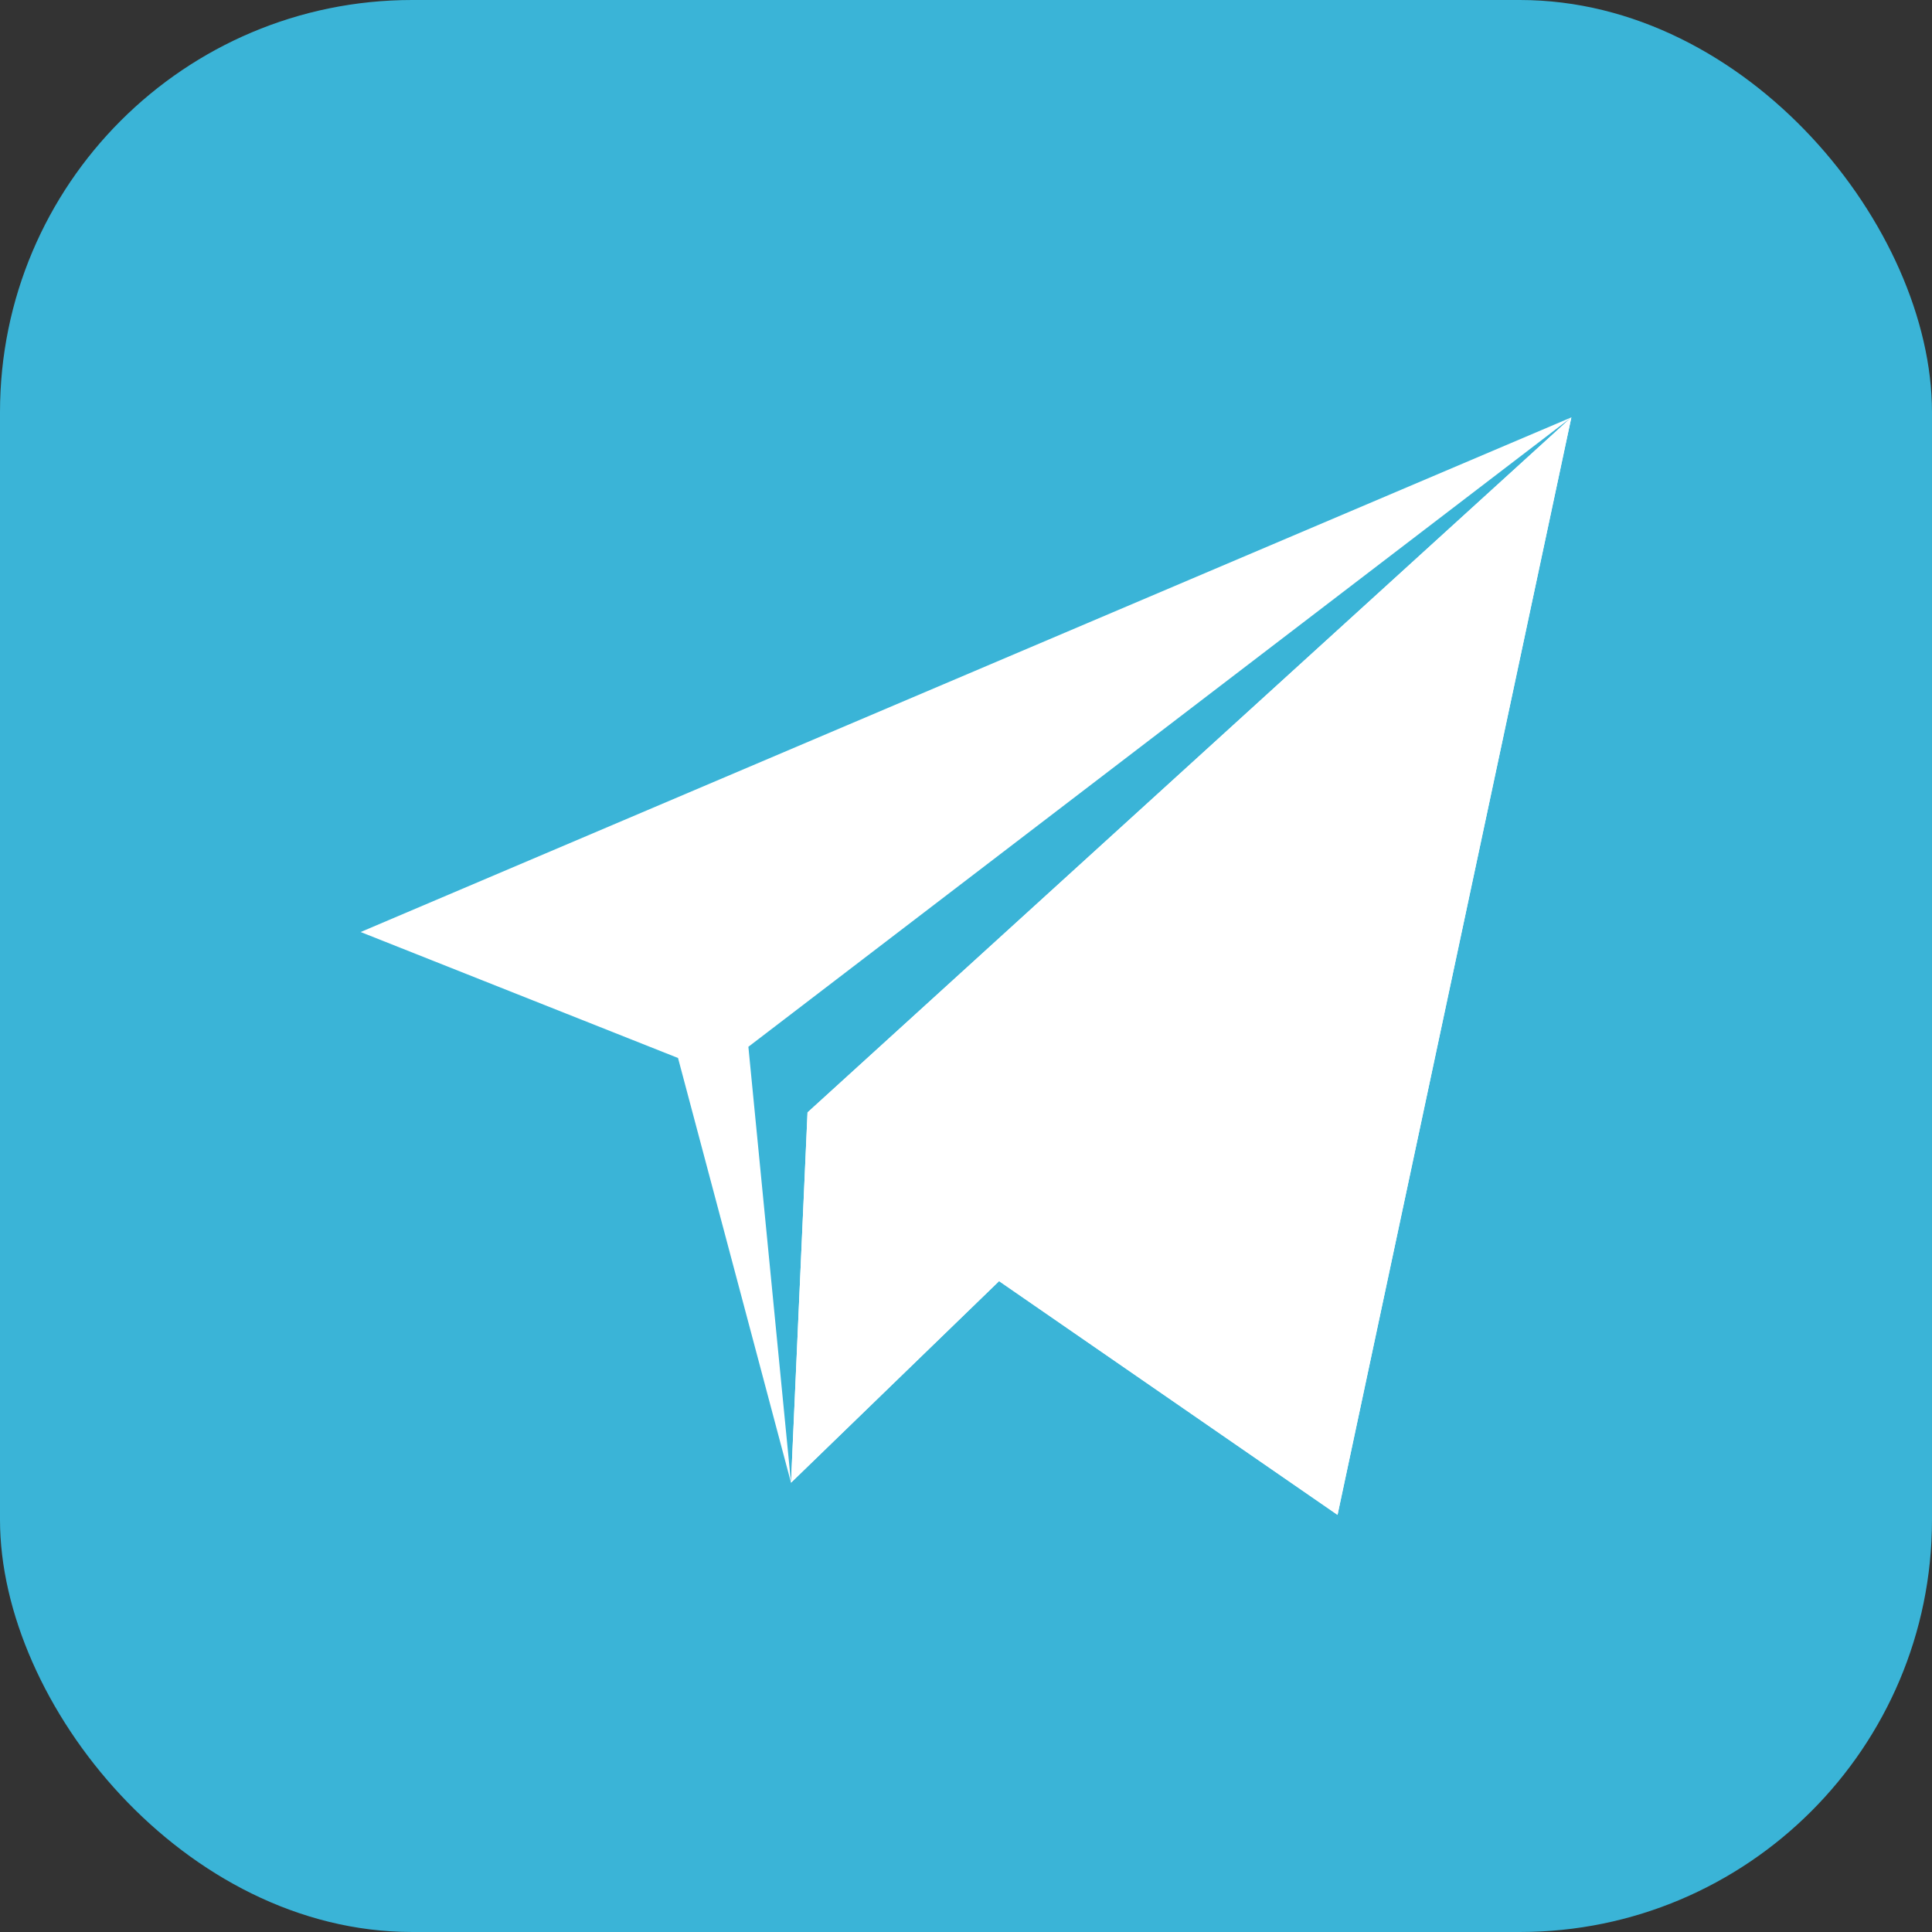<?xml version="1.0" encoding="UTF-8"?> <svg xmlns="http://www.w3.org/2000/svg" width="75" height="75" viewBox="0 0 75 75" fill="none"><rect x="0" y="0" width="75" height="75" fill="#333333" stroke="none"/> <rect width="75" height="75" rx="16" fill="#3AB4D7"></rect> <g clip-path="url(#clip0)"> <path d="M61 16.203L14 36.181L26.321 41.071L30.707 57.558L38.784 49.733L51.923 58.807L61 16.203ZM31.348 43.184L30.707 57.558L29.052 40.636L61 16.203L31.348 43.184Z" fill="white"></path> <path d="M61 16.203L31.348 43.184L30.707 57.558L38.784 49.733L51.923 58.807L61 16.203Z" fill="white"></path> </g> <defs> <clipPath id="clip0"> <rect width="47" height="47" fill="white" transform="translate(14 14)"></rect> </clipPath> </defs> </svg> 